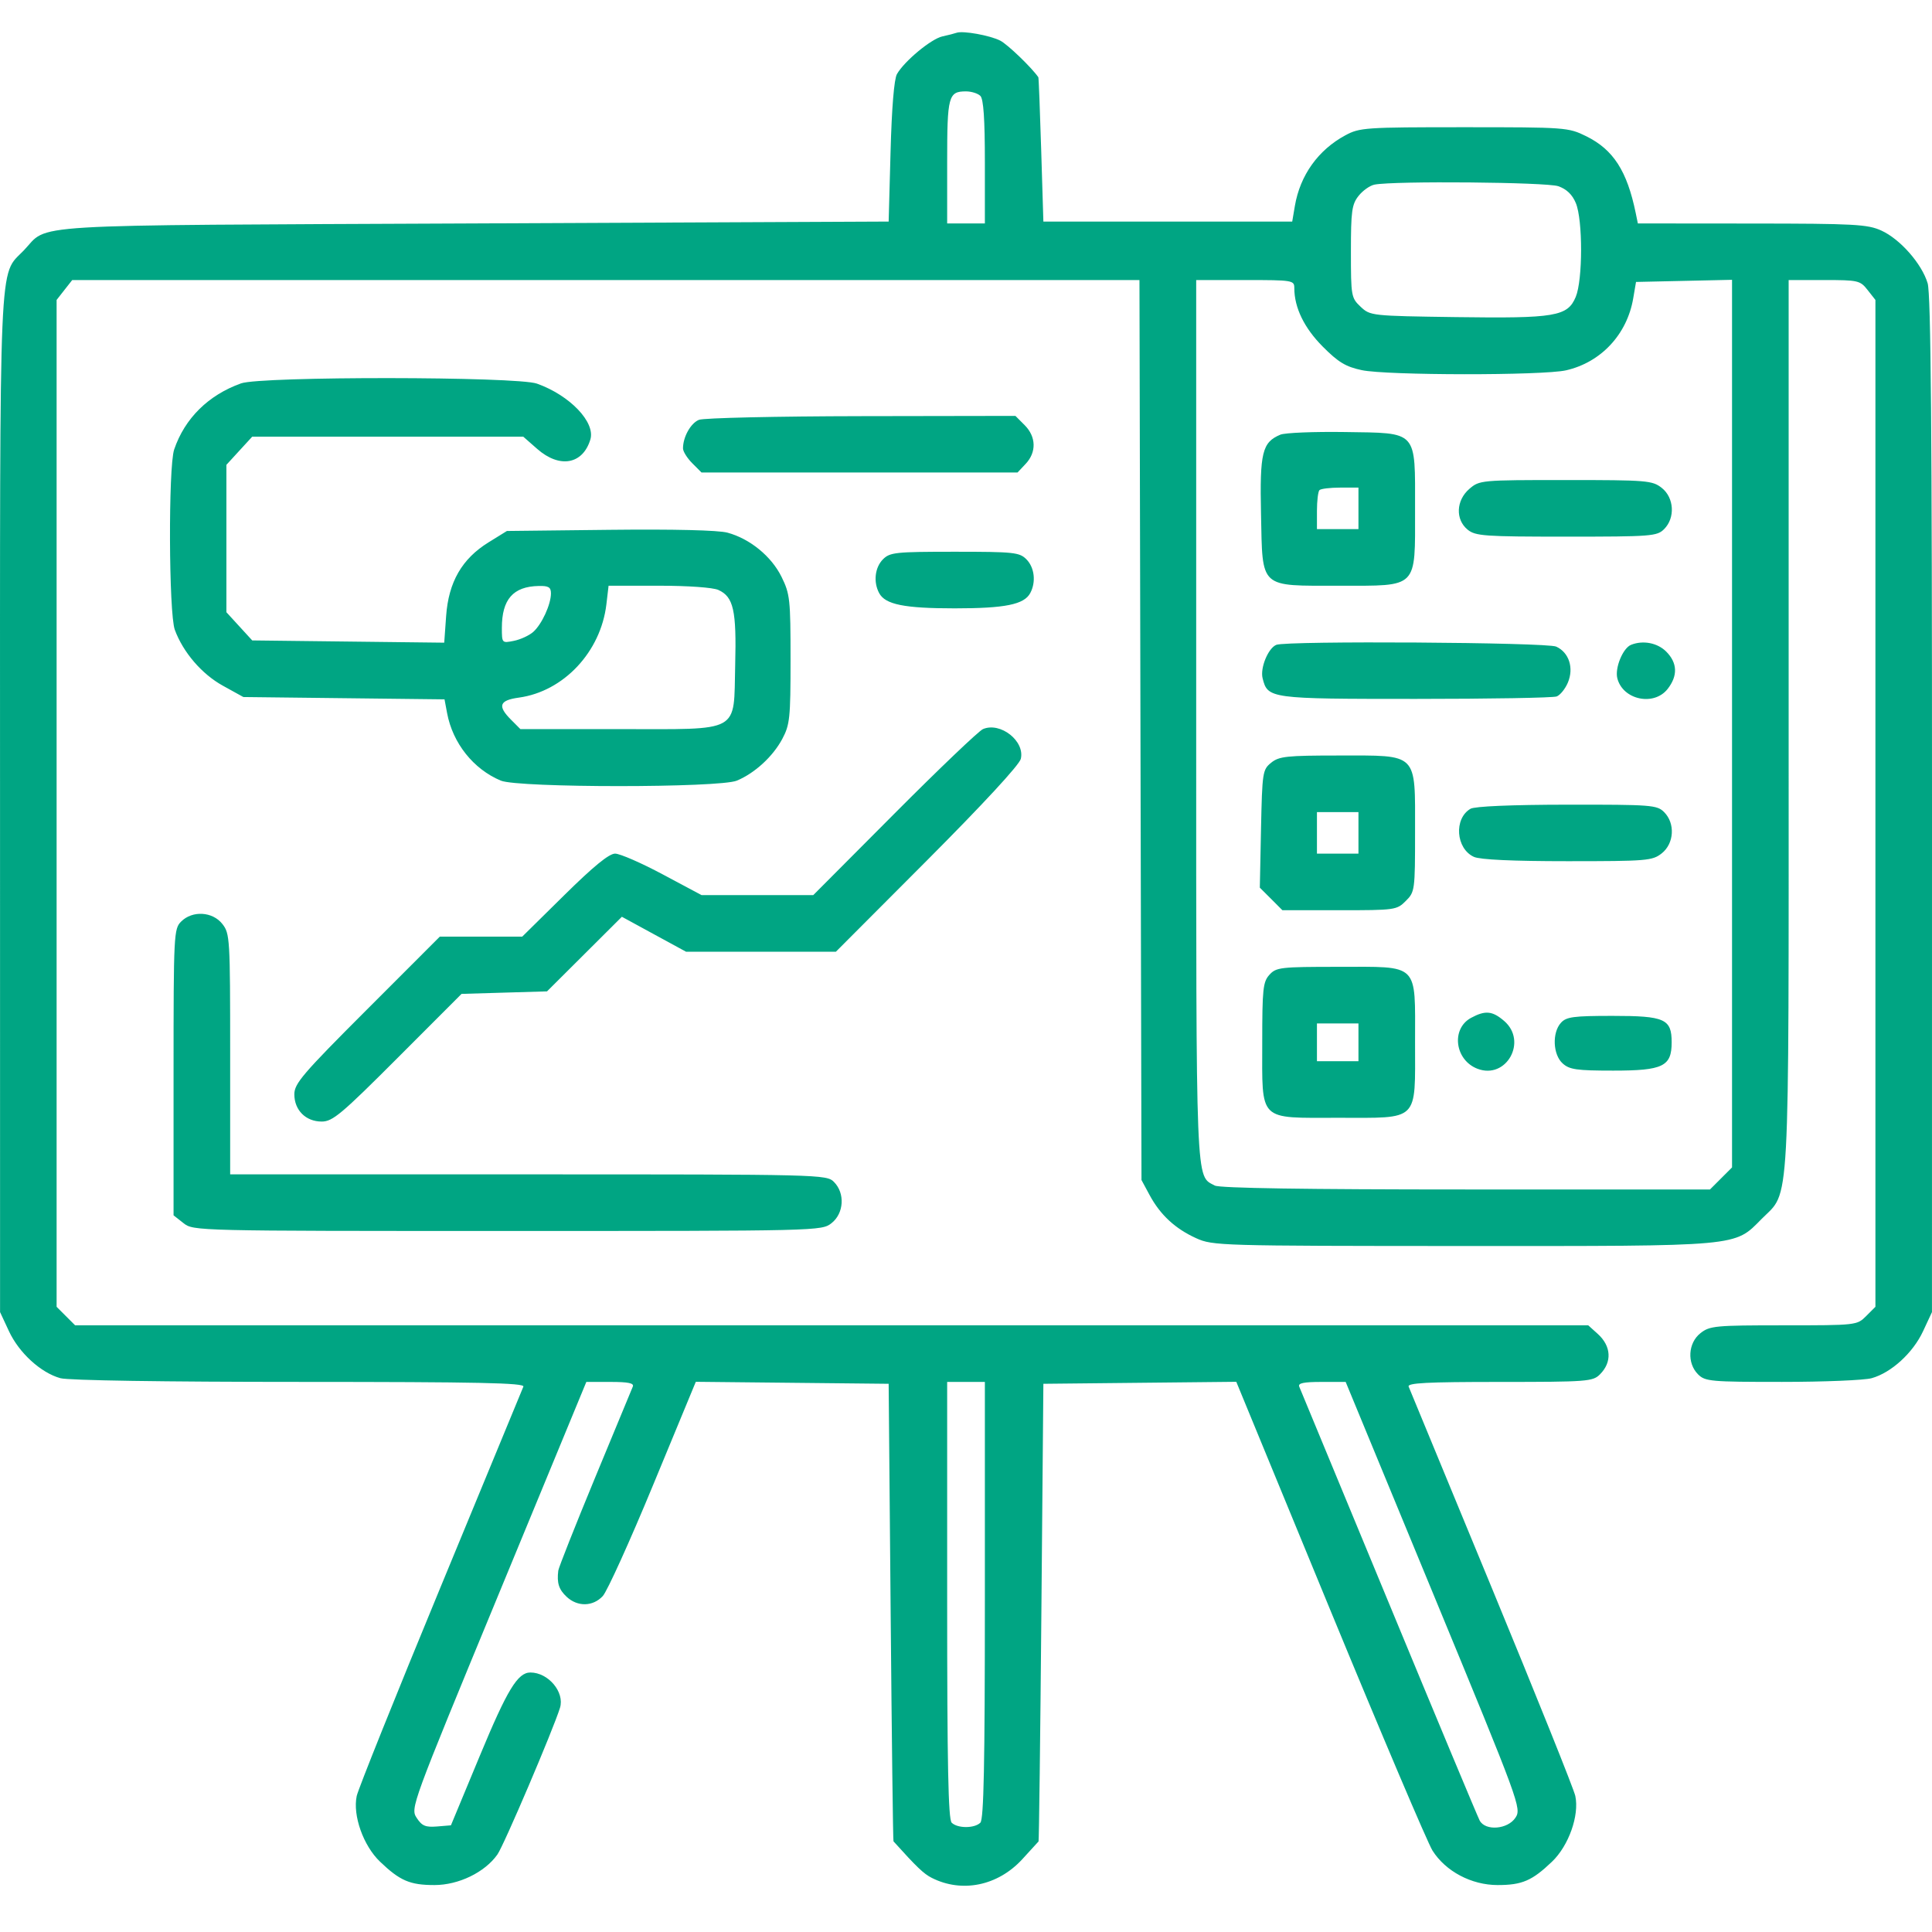 <svg width="60" height="60" viewBox="0 0 60 60" fill="none" xmlns="http://www.w3.org/2000/svg">
<rect width="60" height="60" fill="white"/>
<path fill-rule="evenodd" clip-rule="evenodd" d="M29.707 1.018C29.643 1.041 29.444 1.092 29.265 1.131C28.918 1.208 28.087 1.896 27.856 2.3C27.767 2.454 27.694 3.348 27.657 4.713L27.598 6.881L14.707 6.939C0.407 7.004 1.548 6.936 0.737 7.779C-0.045 8.594 -0 7.555 0.001 24.972L0.002 40.749L0.279 41.343C0.592 42.016 1.267 42.632 1.875 42.801C2.12 42.87 5.11 42.916 9.3 42.916C14.865 42.917 16.302 42.947 16.254 43.063C16.221 43.144 15.061 45.952 13.676 49.304C12.291 52.655 11.122 55.568 11.078 55.776C10.95 56.381 11.284 57.321 11.802 57.816C12.421 58.409 12.732 58.542 13.491 58.542C14.242 58.542 15.054 58.149 15.447 57.594C15.647 57.314 17.18 53.718 17.391 53.038C17.541 52.552 17.029 51.941 16.472 51.941C16.078 51.941 15.755 52.471 14.904 54.521L14.004 56.687L13.572 56.723C13.214 56.752 13.104 56.706 12.94 56.455C12.744 56.156 12.773 56.078 15.476 49.535L18.209 42.917H18.961C19.517 42.917 19.697 42.955 19.652 43.063C19.619 43.144 19.089 44.423 18.475 45.905C17.862 47.388 17.35 48.68 17.338 48.776C17.29 49.162 17.355 49.364 17.6 49.592C17.937 49.906 18.415 49.896 18.72 49.567C18.855 49.422 19.561 47.866 20.287 46.108L21.609 42.913L24.603 42.944L27.598 42.975L27.66 50.066C27.694 53.965 27.733 57.169 27.748 57.184C28.472 57.988 28.687 58.193 28.937 58.319C29.875 58.794 30.986 58.566 31.744 57.744C32.009 57.455 32.239 57.205 32.253 57.187C32.267 57.17 32.307 53.965 32.341 50.066L32.403 42.975L35.398 42.944L38.394 42.913L41.303 49.976C42.904 53.86 44.337 57.233 44.487 57.471C44.896 58.118 45.698 58.542 46.51 58.542C47.269 58.542 47.579 58.409 48.199 57.816C48.717 57.321 49.051 56.381 48.923 55.776C48.879 55.568 47.709 52.655 46.325 49.304C44.94 45.952 43.78 43.144 43.747 43.063C43.7 42.949 44.309 42.917 46.57 42.917C49.298 42.917 49.467 42.904 49.688 42.682C50.069 42.302 50.041 41.804 49.617 41.423L49.324 41.159H25.828H2.333L2.045 40.871L1.758 40.584V24.949V9.315L2 9.006L2.243 8.697H18.815H35.387L35.418 22.672L35.45 36.647L35.703 37.116C36.034 37.73 36.499 38.16 37.149 38.454C37.662 38.687 37.883 38.693 45.419 38.696C54.117 38.698 53.85 38.722 54.712 37.852C55.601 36.954 55.548 37.93 55.548 22.505V8.697H56.653C57.707 8.697 57.769 8.711 58 9.006L58.243 9.315V24.949V40.584L57.956 40.871C57.67 41.157 57.652 41.159 55.393 41.159C53.269 41.159 53.098 41.175 52.81 41.402C52.423 41.706 52.386 42.334 52.735 42.682C52.954 42.901 53.126 42.917 55.343 42.916C56.648 42.916 57.901 42.864 58.126 42.801C58.734 42.632 59.409 42.016 59.722 41.343L59.999 40.749L60 25C60.001 13.385 59.965 9.133 59.865 8.798C59.684 8.191 59.011 7.426 58.426 7.16C57.998 6.966 57.596 6.944 54.407 6.942L50.865 6.939L50.799 6.617C50.53 5.307 50.103 4.646 49.26 4.23C48.704 3.957 48.628 3.951 45.469 3.951C42.391 3.951 42.226 3.962 41.778 4.204C40.937 4.658 40.377 5.442 40.214 6.392L40.131 6.881H36.267H32.403L32.335 4.654C32.298 3.43 32.258 2.415 32.247 2.399C32.032 2.09 31.291 1.378 31.064 1.262C30.745 1.099 29.905 0.947 29.707 1.018ZM30.446 2.978C30.544 3.076 30.586 3.7 30.586 5.029V6.939H30H29.415V5.029C29.415 2.982 29.453 2.838 30 2.838C30.168 2.838 30.368 2.901 30.446 2.978ZM48.394 5.783C48.653 5.874 48.829 6.042 48.939 6.307C49.158 6.831 49.156 8.694 48.936 9.221C48.682 9.827 48.302 9.891 45.215 9.848C42.588 9.811 42.555 9.807 42.256 9.527C41.963 9.251 41.954 9.198 41.954 7.814C41.954 6.558 41.982 6.349 42.191 6.084C42.321 5.919 42.545 5.76 42.689 5.733C43.303 5.614 48.029 5.656 48.394 5.783ZM40.196 8.947C40.196 9.553 40.502 10.184 41.078 10.763C41.562 11.25 41.792 11.389 42.289 11.495C43.059 11.661 47.914 11.665 48.634 11.501C49.72 11.254 50.53 10.386 50.721 9.266L50.808 8.756L52.299 8.723L53.79 8.69V22.473V36.255L53.447 36.598L53.105 36.94H45.529C40.558 36.94 37.876 36.899 37.728 36.819C37.127 36.497 37.149 37.057 37.149 22.356V8.697H38.672C40.15 8.697 40.196 8.705 40.196 8.947ZM7.486 11.906C6.471 12.269 5.738 12.993 5.409 13.959C5.225 14.499 5.241 19.05 5.429 19.559C5.686 20.258 6.268 20.935 6.921 21.295L7.558 21.647L10.682 21.683L13.805 21.719L13.885 22.146C14.06 23.08 14.701 23.886 15.553 24.243C16.095 24.47 22.343 24.47 22.885 24.243C23.442 24.009 24 23.497 24.293 22.951C24.53 22.506 24.551 22.305 24.551 20.475C24.551 18.613 24.533 18.446 24.272 17.916C23.957 17.276 23.288 16.73 22.591 16.542C22.305 16.465 20.928 16.432 18.937 16.454L15.743 16.49L15.169 16.845C14.346 17.355 13.93 18.077 13.855 19.131L13.796 19.959L10.815 19.924L7.833 19.889L7.432 19.451L7.031 19.013V16.725V14.436L7.432 13.998L7.833 13.561H12.042H16.25L16.684 13.942C17.379 14.552 18.098 14.425 18.334 13.65C18.497 13.114 17.698 12.278 16.676 11.914C16.049 11.69 8.11 11.683 7.486 11.906ZM21.707 13.038C21.451 13.141 21.211 13.569 21.211 13.925C21.211 14.021 21.341 14.228 21.499 14.386L21.786 14.674H26.693H31.6L31.855 14.403C32.193 14.043 32.18 13.562 31.822 13.204L31.535 12.916L26.754 12.924C24.124 12.928 21.854 12.979 21.707 13.038ZM39.763 13.499C39.198 13.736 39.121 14.052 39.162 15.966C39.212 18.302 39.089 18.19 41.595 18.19C44.058 18.19 43.946 18.302 43.946 15.822C43.946 13.337 44.051 13.452 41.759 13.417C40.803 13.403 39.905 13.44 39.763 13.499ZM45.632 15.183C45.218 15.539 45.194 16.137 45.58 16.45C45.823 16.647 46.1 16.666 48.647 16.666C51.29 16.666 51.459 16.653 51.681 16.432C52.03 16.083 51.993 15.456 51.606 15.151C51.314 14.922 51.151 14.908 48.624 14.908C45.99 14.908 45.947 14.912 45.632 15.183ZM42.188 15.787V16.432H41.544H40.899V15.866C40.899 15.554 40.934 15.264 40.977 15.221C41.02 15.178 41.31 15.143 41.622 15.143H42.188V15.787ZM27.422 17.369C27.17 17.622 27.118 18.075 27.303 18.419C27.492 18.774 28.083 18.893 29.649 18.893C31.215 18.893 31.805 18.774 31.995 18.419C32.18 18.075 32.128 17.622 31.875 17.369C31.66 17.153 31.485 17.135 29.649 17.135C27.813 17.135 27.638 17.153 27.422 17.369ZM17.11 18.428C17.11 18.772 16.827 19.387 16.561 19.624C16.435 19.736 16.164 19.861 15.959 19.902C15.589 19.976 15.586 19.974 15.586 19.499C15.586 18.613 15.936 18.214 16.729 18.198C17.036 18.191 17.11 18.236 17.11 18.428ZM22.311 18.322C22.781 18.536 22.875 18.955 22.832 20.65C22.778 22.796 23.057 22.643 19.201 22.643H16.161L15.874 22.355C15.443 21.925 15.505 21.748 16.114 21.665C17.504 21.474 18.657 20.245 18.832 18.768L18.9 18.19H20.46C21.37 18.19 22.142 18.245 22.311 18.322ZM39.637 20.026C39.384 20.128 39.131 20.744 39.211 21.063C39.37 21.698 39.426 21.705 43.963 21.705C46.263 21.705 48.235 21.671 48.344 21.629C48.453 21.587 48.61 21.393 48.692 21.198C48.883 20.743 48.727 20.262 48.329 20.081C48.035 19.947 39.961 19.896 39.637 20.026ZM50.653 20.026C50.4 20.128 50.147 20.744 50.227 21.063C50.395 21.735 51.361 21.941 51.789 21.397C52.111 20.987 52.096 20.587 51.745 20.235C51.472 19.963 51.023 19.877 50.653 20.026ZM30.528 22.642C30.399 22.696 29.16 23.879 27.775 25.27L25.256 27.799H23.523H21.789L20.582 27.155C19.918 26.8 19.253 26.51 19.103 26.51C18.915 26.51 18.431 26.905 17.525 27.799L16.218 29.088H14.939H13.659L11.4 31.348C9.401 33.347 9.141 33.65 9.141 33.984C9.141 34.477 9.496 34.831 9.991 34.831C10.33 34.831 10.601 34.603 12.354 32.848L14.334 30.866L15.661 30.827L16.988 30.788L18.151 29.629L19.313 28.471L20.309 29.014L21.306 29.557H23.633H25.959L28.794 26.715C30.532 24.972 31.656 23.755 31.702 23.568C31.835 23.016 31.07 22.413 30.528 22.642ZM39.477 23.687C39.211 23.902 39.199 23.981 39.162 25.739L39.125 27.567L39.476 27.917L39.826 28.268H41.599C43.324 28.268 43.378 28.261 43.658 27.98C43.94 27.699 43.946 27.651 43.946 25.833C43.946 23.349 44.06 23.463 41.578 23.463C39.957 23.463 39.722 23.488 39.477 23.687ZM45.668 25.117C45.146 25.421 45.212 26.355 45.774 26.611C45.965 26.698 46.977 26.745 48.682 26.745C51.151 26.745 51.315 26.731 51.606 26.502C51.993 26.197 52.03 25.57 51.681 25.221C51.459 25 51.293 24.987 48.663 24.99C46.938 24.992 45.799 25.041 45.668 25.117ZM42.188 25.866V26.51H41.544H40.899V25.866V25.221H41.544H42.188V25.866ZM5.625 28.62C5.399 28.846 5.39 29.01 5.39 33.299V37.743L5.699 37.986C6.006 38.228 6.072 38.229 15.762 38.229C25.452 38.229 25.517 38.228 25.824 37.986C26.211 37.682 26.248 37.055 25.899 36.706C25.668 36.475 25.508 36.471 16.406 36.471H7.148V32.737C7.148 29.137 7.14 28.992 6.905 28.694C6.601 28.307 5.974 28.271 5.625 28.62ZM39.423 30.273C39.223 30.493 39.2 30.715 39.2 32.37C39.2 34.859 39.054 34.714 41.562 34.714C44.096 34.714 43.946 34.861 43.946 32.37C43.946 29.878 44.096 30.026 41.562 30.026C39.763 30.026 39.633 30.041 39.423 30.273ZM45.684 31.611C45.057 31.952 45.181 32.924 45.886 33.192C46.782 33.533 47.447 32.338 46.713 31.707C46.347 31.392 46.126 31.372 45.684 31.611ZM48.476 31.764C48.198 32.071 48.226 32.752 48.529 33.025C48.741 33.217 48.962 33.249 50.099 33.249C51.647 33.249 51.915 33.119 51.915 32.37C51.915 31.644 51.703 31.549 50.078 31.549C48.863 31.549 48.643 31.579 48.476 31.764ZM42.188 32.37V32.956H41.544H40.899V32.37V31.784H41.544H42.188V32.37ZM30.586 49.691C30.586 54.803 30.552 56.499 30.446 56.605C30.264 56.786 29.736 56.786 29.555 56.605C29.449 56.499 29.415 54.803 29.415 49.691V42.917H30H30.586V49.691ZM44.525 49.535C47.204 56.022 47.254 56.16 47.064 56.45C46.825 56.814 46.13 56.87 45.953 56.539C45.892 56.425 44.62 53.38 43.127 49.771C41.633 46.163 40.383 43.144 40.349 43.063C40.304 42.955 40.484 42.917 41.04 42.917H41.791L44.525 49.535Z" fill="#00A583"/>
</svg>
